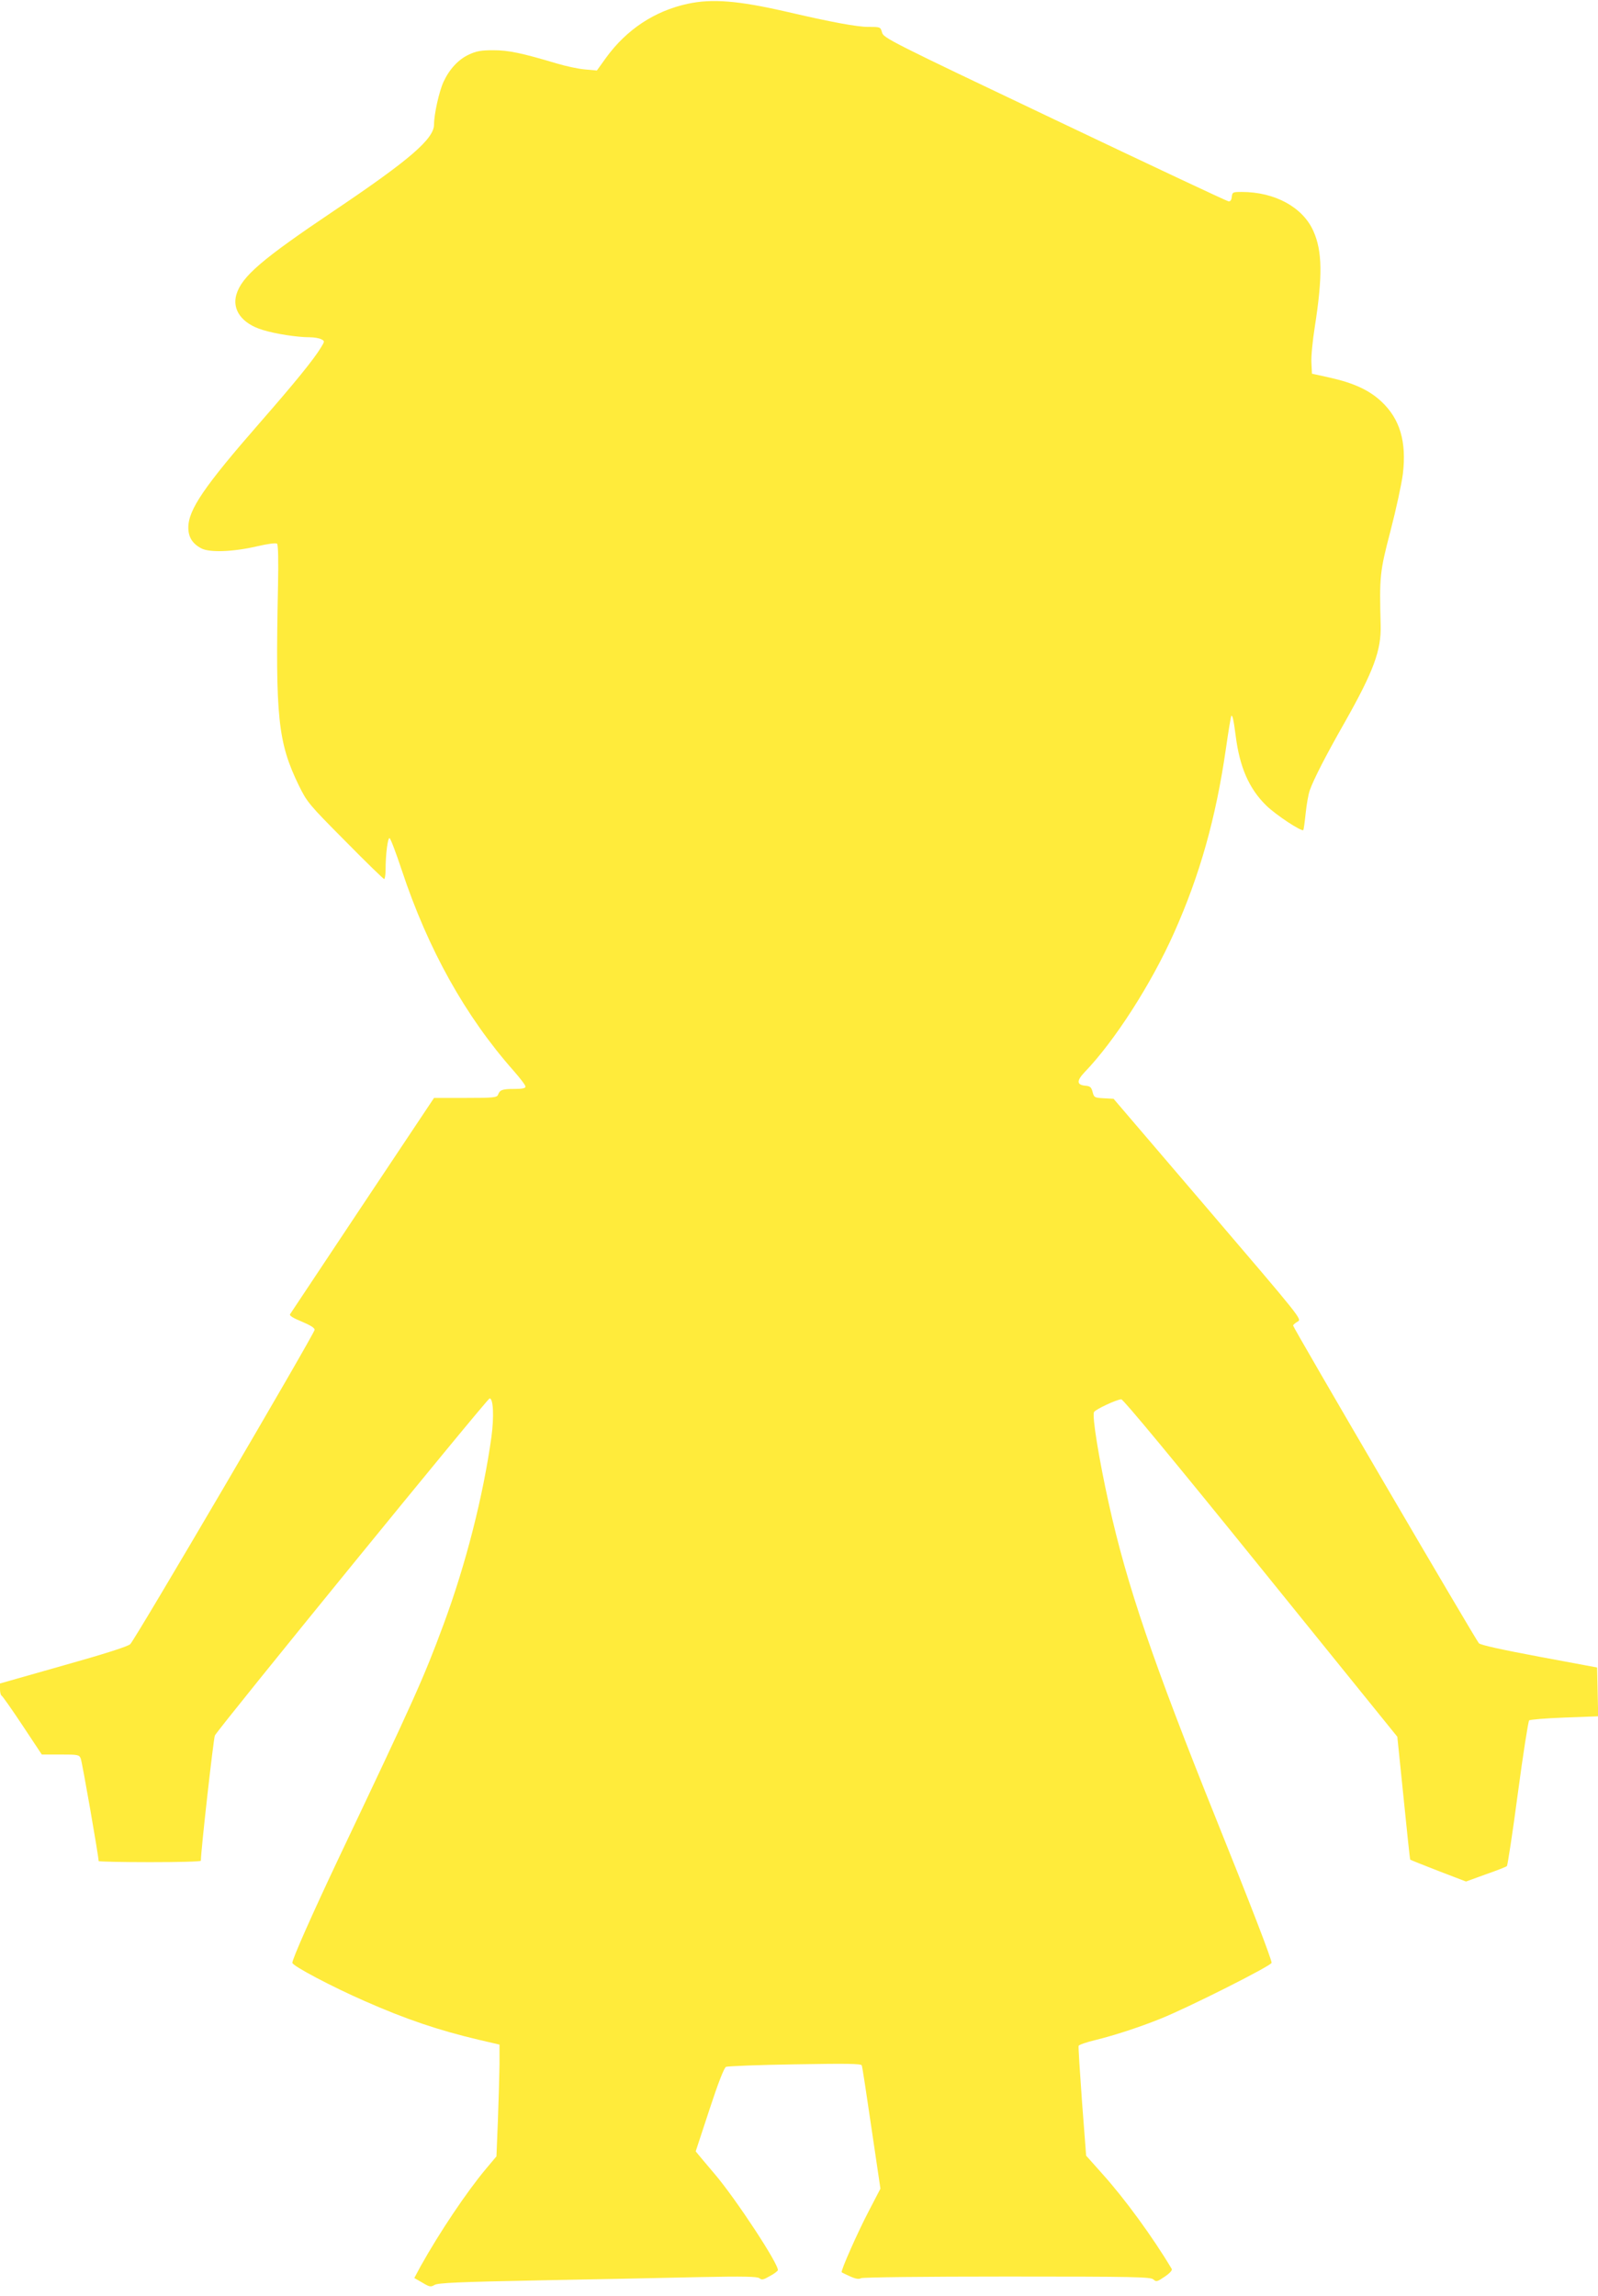 <?xml version="1.0" standalone="no"?>
<!DOCTYPE svg PUBLIC "-//W3C//DTD SVG 20010904//EN"
 "http://www.w3.org/TR/2001/REC-SVG-20010904/DTD/svg10.dtd">
<svg version="1.0" xmlns="http://www.w3.org/2000/svg"
 width="891pt" height="1280pt" viewBox="0 0 891 1280"
 preserveAspectRatio="xMidYMid meet">
<g transform="translate(0,1280) scale(0.1,-0.1)"
fill="#ffeb3b" stroke="none">
<path d="M3835 12779 c-185 -40 -341 -143 -456 -301 l-51 -71 -67 6 c-36 3
-106 18 -156 33 -198 59 -269 74 -355 74 -68 0 -95 -5 -135 -24 -59 -27 -109
-81 -142 -152 -25 -54 -53 -182 -53 -238 0 -80 -136 -197 -555 -479 -405 -272
-517 -368 -547 -469 -25 -85 31 -162 146 -197 71 -22 193 -41 262 -41 25 0 54
-5 65 -11 20 -10 20 -11 -2 -47 -41 -67 -144 -194 -339 -417 -311 -356 -400
-486 -400 -586 0 -53 23 -90 73 -116 46 -24 177 -19 307 11 65 15 109 21 115
15 6 -6 8 -96 5 -237 -15 -730 -1 -870 117 -1112 45 -91 54 -103 257 -307 115
-117 214 -213 218 -213 4 0 8 24 8 54 0 84 12 177 22 174 6 -2 36 -82 68 -178
147 -443 355 -815 624 -1119 36 -41 66 -80 66 -88 0 -9 -17 -13 -62 -13 -67 0
-81 -5 -91 -32 -6 -16 -24 -18 -182 -18 l-175 0 -398 -597 c-219 -329 -401
-603 -405 -609 -4 -8 19 -22 66 -41 49 -21 72 -35 71 -46 -2 -24 -1002 -1729
-1028 -1752 -14 -13 -146 -55 -374 -119 l-352 -100 0 -32 c0 -18 4 -34 9 -36
4 -1 57 -76 116 -165 l108 -163 104 0 c98 0 104 -1 113 -22 8 -18 100 -547
100 -572 0 -3 128 -6 285 -6 157 0 285 3 285 8 0 57 71 685 78 698 29 51 1519
1879 1532 1879 21 0 25 -104 10 -215 -46 -330 -143 -711 -267 -1045 -112 -303
-165 -419 -581 -1295 -150 -317 -262 -569 -262 -591 0 -17 222 -134 405 -214
229 -101 410 -162 634 -215 l116 -27 0 -114 c-1 -63 -5 -203 -9 -312 l-8 -197
-58 -69 c-108 -129 -259 -354 -364 -542 l-36 -67 45 -26 c40 -24 47 -25 67
-13 19 12 134 17 593 26 314 6 713 14 887 18 247 5 320 3 332 -6 13 -11 23 -9
57 11 24 12 44 28 46 33 9 28 -235 400 -354 539 -32 37 -68 81 -81 96 l-23 28
76 231 c49 150 82 234 93 240 9 4 183 11 385 14 286 5 369 4 372 -6 3 -6 27
-164 54 -349 l50 -338 -64 -123 c-62 -118 -159 -337 -152 -343 1 -2 23 -12 47
-23 31 -14 49 -17 61 -10 11 5 343 9 815 9 716 0 799 -2 815 -16 16 -15 21
-13 64 16 28 19 43 36 38 43 -107 179 -261 390 -387 530 l-90 101 -23 300
c-12 166 -21 306 -19 312 2 6 45 21 96 33 109 27 243 71 360 118 153 61 620
296 620 312 0 21 -119 329 -307 796 -354 881 -500 1308 -601 1765 -54 244 -94
488 -82 509 8 15 126 70 152 71 11 0 297 -345 778 -940 l761 -941 35 -341 c19
-188 35 -343 37 -344 2 -2 72 -30 157 -63 l154 -59 110 40 c61 21 114 42 118
46 4 4 32 186 61 405 29 218 58 402 63 407 5 5 94 12 197 16 l188 7 -3 136 -3
136 -322 60 c-208 39 -327 65 -337 75 -18 19 -1036 1759 -1036 1771 0 4 11 14
25 22 25 13 24 14 -500 627 l-526 615 -54 3 c-52 3 -55 4 -63 35 -7 27 -14 33
-41 35 -48 5 -49 27 -4 75 167 173 372 492 499 777 144 322 233 639 289 1025
14 99 28 181 30 184 7 7 13 -20 25 -112 22 -173 74 -293 170 -387 53 -52 197
-147 207 -137 2 3 8 45 13 94 5 48 15 106 23 128 22 62 89 193 195 379 161
285 204 402 200 541 -7 275 -5 296 55 526 31 119 62 262 69 318 21 179 -16
305 -119 402 -67 63 -152 103 -284 133 l-104 23 -3 63 c-2 34 7 124 19 199 44
282 42 421 -8 533 -59 133 -215 218 -399 218 -50 0 -53 -1 -56 -27 -2 -19 -8
-27 -19 -25 -9 1 -445 206 -970 456 -919 437 -954 455 -961 485 -9 31 -9 31
-76 31 -63 0 -205 26 -458 85 -271 62 -414 73 -549 44z"/>
</g>
</svg>

